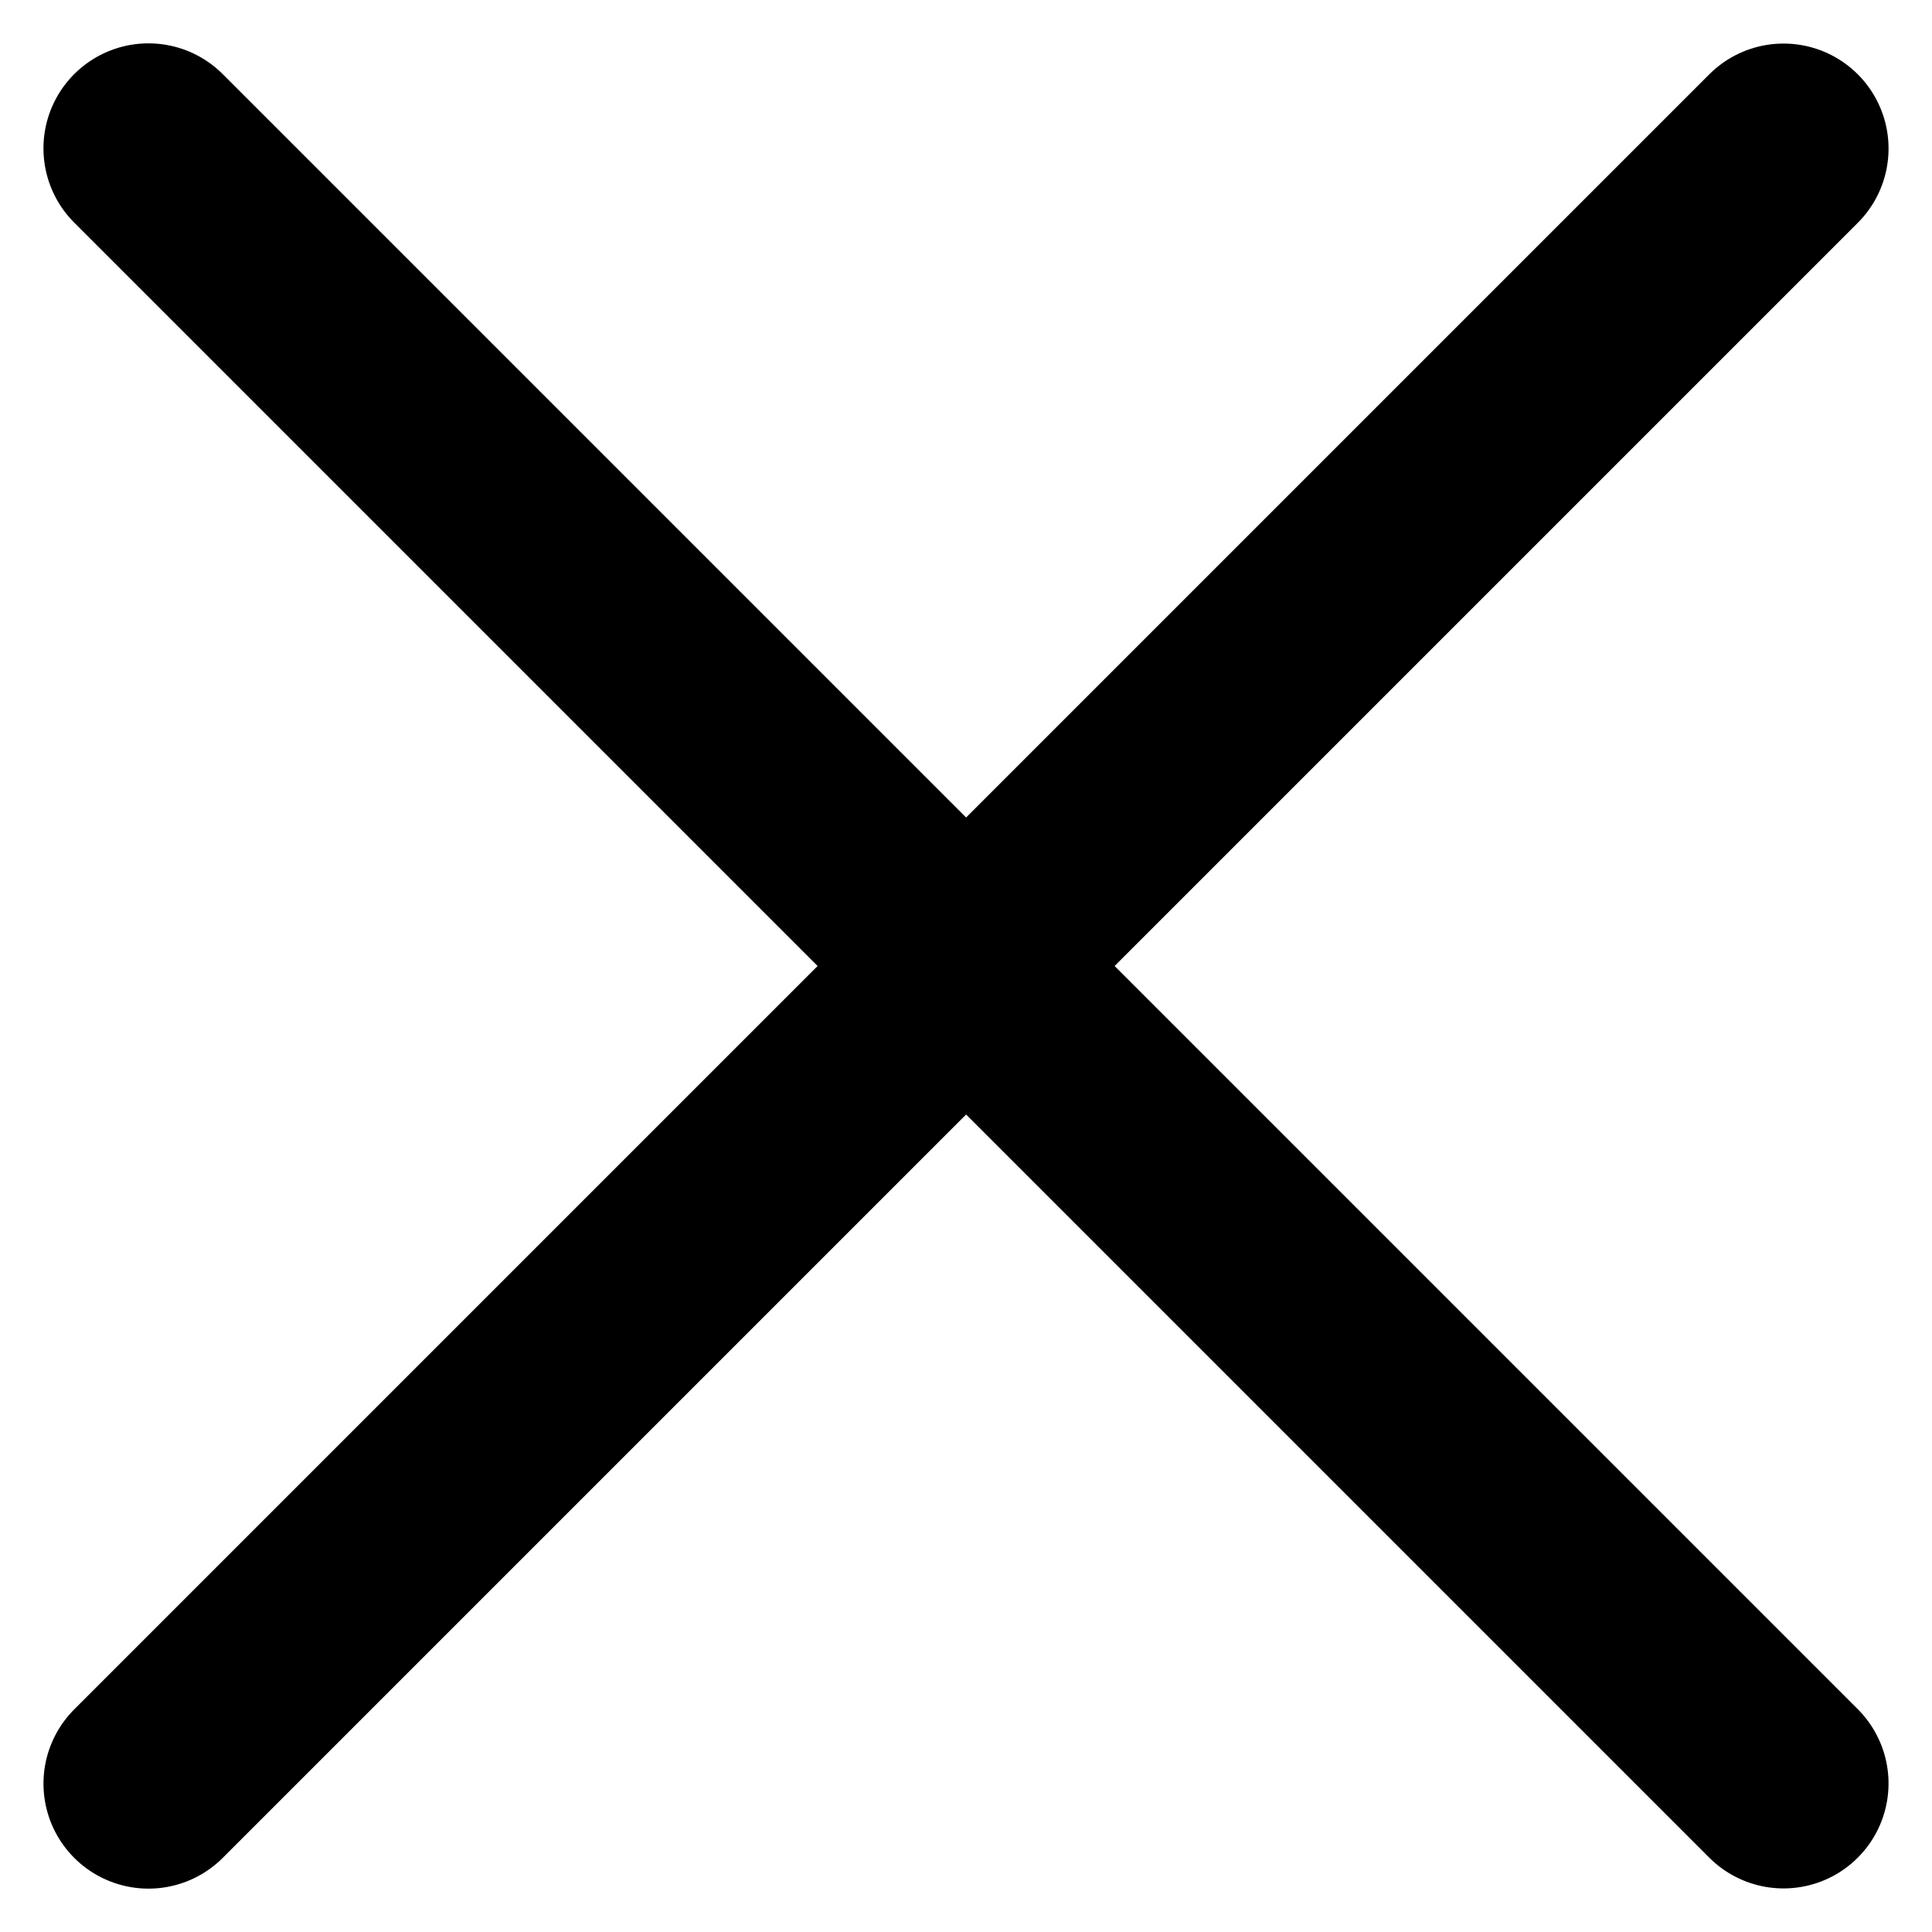 <svg xmlns="http://www.w3.org/2000/svg" width="18.399" height="18.4" viewBox="0 0 18.399 18.4">
  <g id="Group_1056" data-name="Group 1056" transform="translate(-23.51 -22.311)">
    <path id="Path_1129" data-name="Path 1129" d="M0,0H22.021" transform="translate(24.924 39.297) rotate(-45)" fill="none" stroke="#000" stroke-linecap="round" stroke-width="2"/>
    <path id="Path_1273" data-name="Path 1273" d="M0,0H22.021" transform="translate(40.495 39.295) rotate(-135)" fill="none" stroke="#000" stroke-linecap="round" stroke-width="2"/>
  </g>
</svg>
